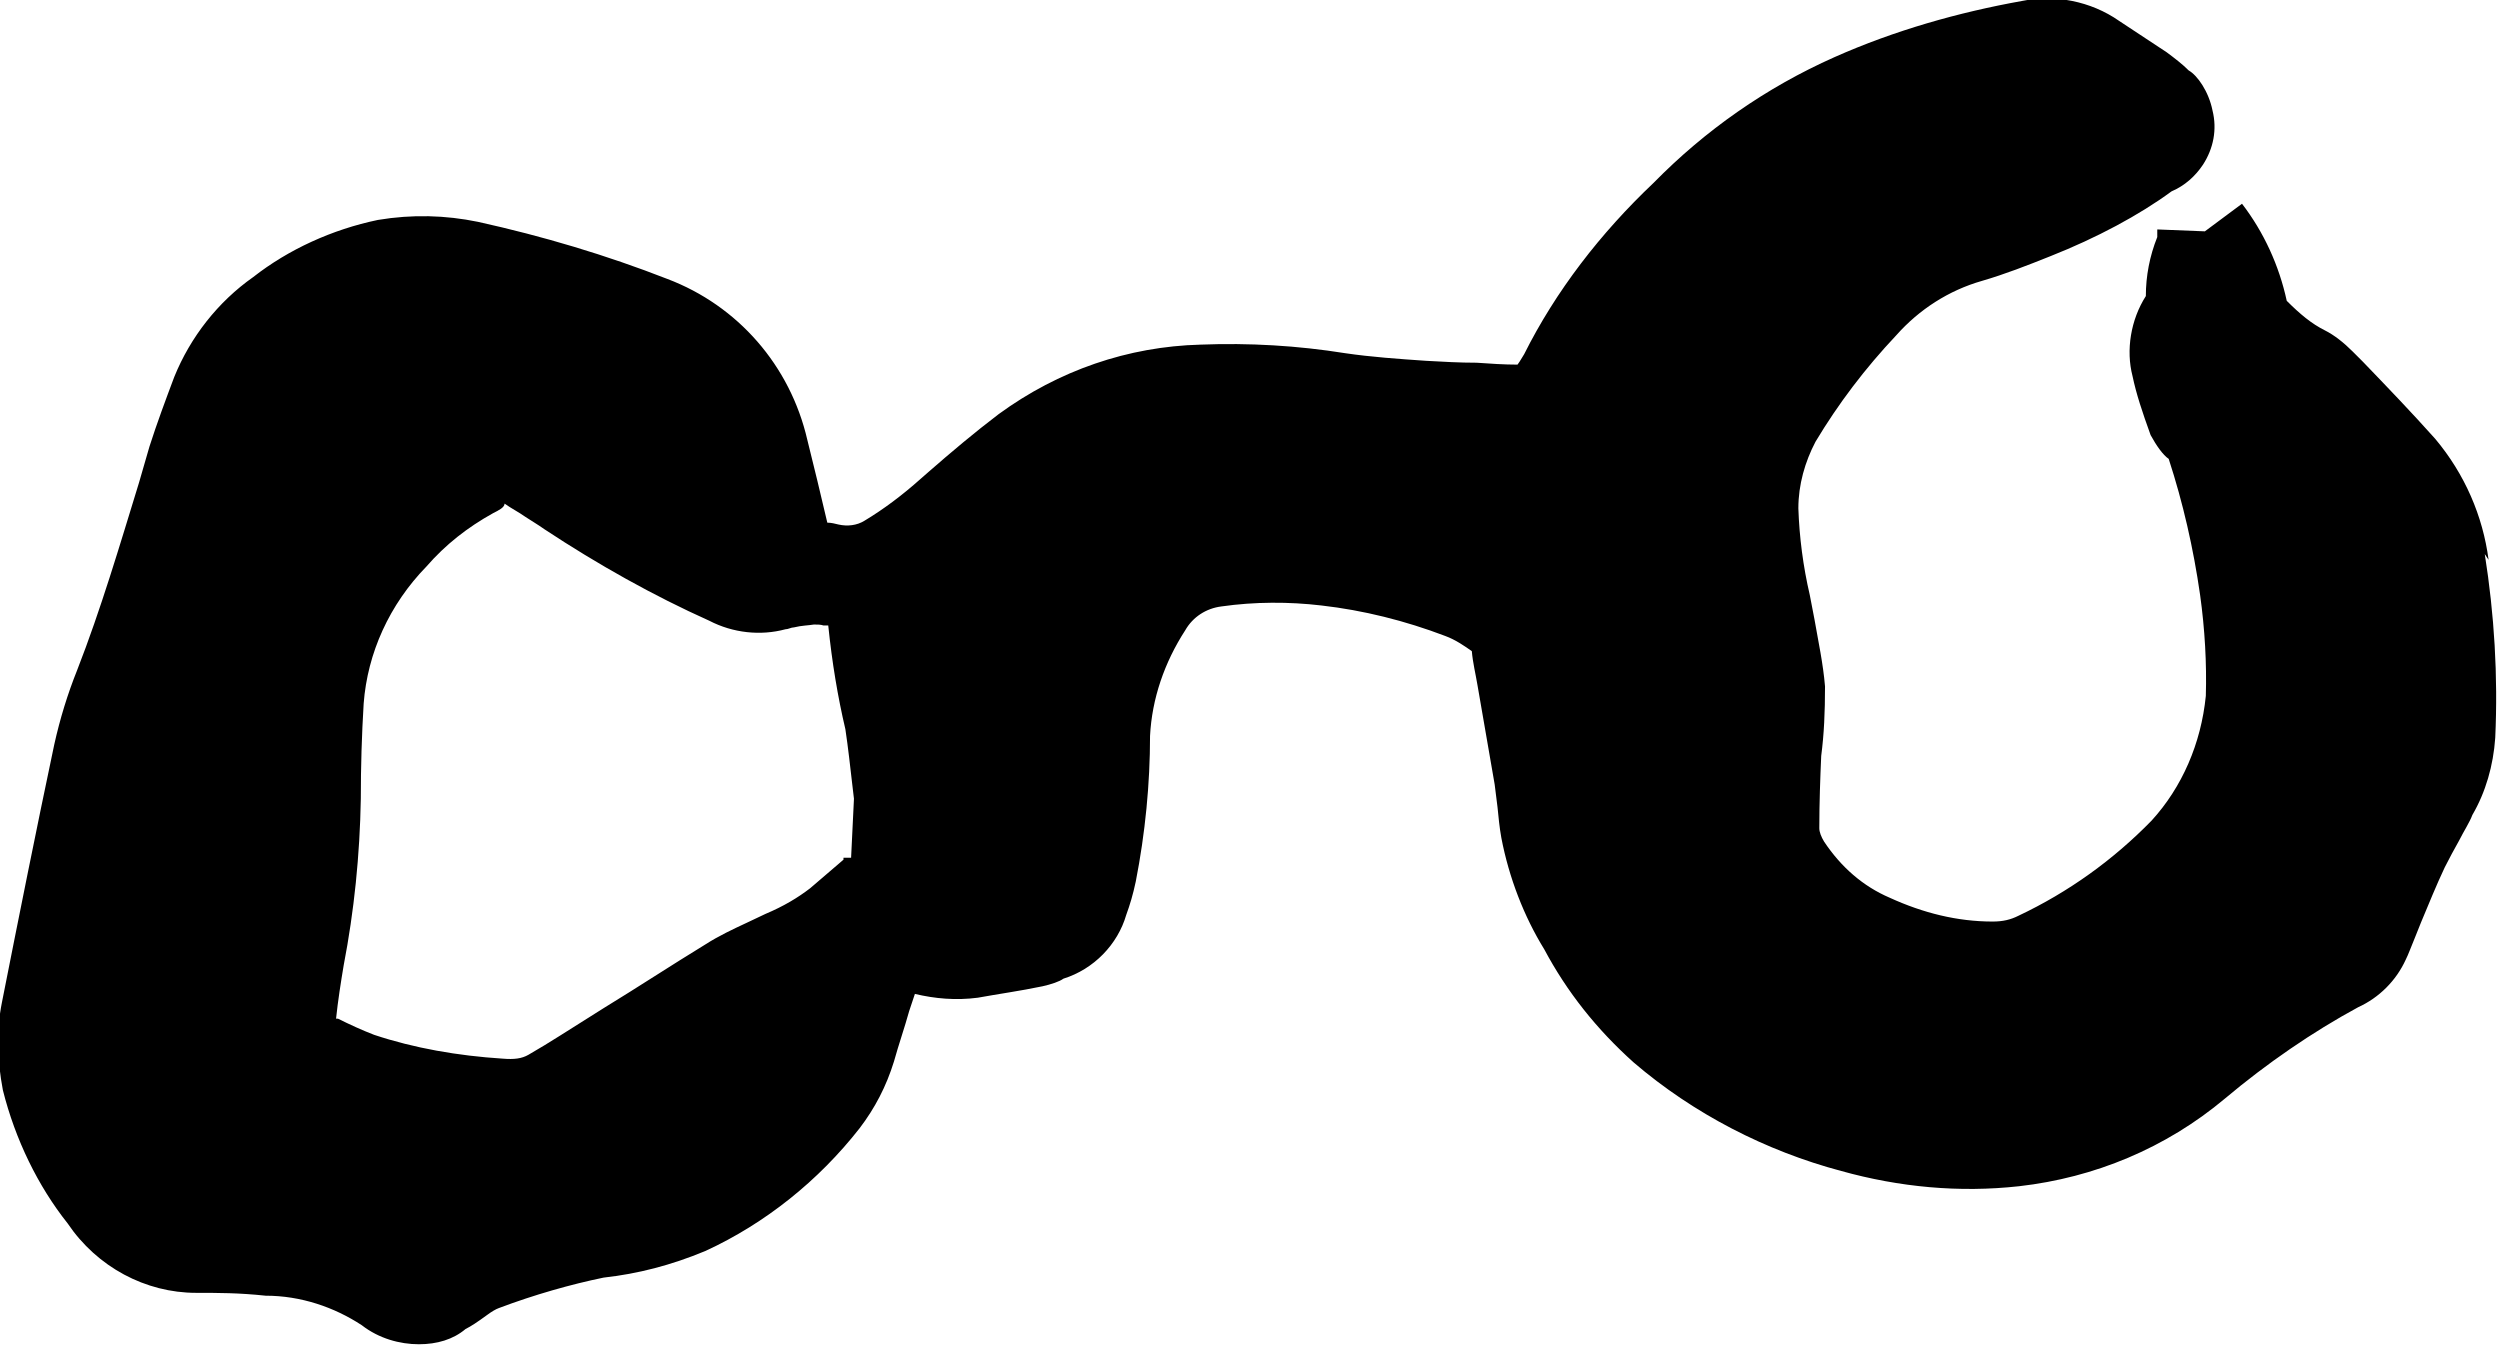 <?xml version="1.0" encoding="UTF-8"?>
<svg id="Layer_1" data-name="Layer 1" xmlns="http://www.w3.org/2000/svg" viewBox="0 0 26.26 14.13">
  <defs>
    <style>
      .cls-1 {
        fill: #000;
        stroke-width: 0px;
      }
    </style>
  </defs>
  <path class="cls-1" d="M26.14,5.88c-.06-.46-.25-.9-.56-1.27-.25-.28-.5-.54-.76-.81l-.11-.11c-.09-.09-.19-.17-.29-.22-.14-.07-.26-.17-.4-.31-.08-.37-.24-.72-.47-1.02l-.39.29-.5-.02s0,.08,0,.08c-.08.2-.12.41-.12.62-.16.25-.21.57-.14.84.04.19.1.37.19.62.06.11.13.21.19.25.15.46.26.94.33,1.43.05.36.07.72.06,1.06-.05.5-.25.96-.57,1.31-.4.41-.87.75-1.4,1-.08.04-.16.06-.27.06-.37,0-.73-.09-1.08-.25-.28-.12-.51-.32-.69-.59-.03-.05-.05-.1-.05-.14,0-.27.01-.53.02-.76.03-.23.04-.46.04-.73-.02-.24-.07-.47-.11-.7l-.05-.26c-.07-.3-.11-.61-.12-.91,0-.25.07-.49.18-.7.24-.4.52-.77.85-1.12.24-.27.55-.47.9-.57.24-.07.47-.16.72-.26.48-.19.93-.43,1.27-.68.14-.06.25-.16.33-.28.11-.17.15-.37.1-.57-.04-.2-.16-.37-.25-.42-.07-.07-.15-.13-.23-.19l-.5-.33c-.3-.21-.68-.28-1.02-.21-.67.12-1.34.31-1.97.59-.72.32-1.36.77-1.9,1.32-.56.53-1.03,1.14-1.36,1.8-.02.03-.04.07-.07.11-.14,0-.29-.01-.43-.02-.18,0-.35-.01-.53-.02-.29-.02-.58-.04-.85-.08-.5-.08-1.01-.11-1.52-.09-.76.02-1.49.27-2.12.73-.25.19-.5.4-.74.61l-.08.07c-.19.17-.39.32-.59.44-.08.05-.18.06-.27.04-.04-.01-.08-.02-.12-.02-.07-.3-.14-.59-.21-.87-.18-.78-.73-1.41-1.47-1.69-.64-.25-1.31-.45-1.99-.6-.34-.07-.69-.08-1.05-.02-.48.1-.94.31-1.31.6-.37.26-.66.63-.83,1.05-.09.24-.18.48-.26.73l-.11.38c-.2.65-.4,1.33-.65,1.97-.1.25-.18.51-.24.78-.19.9-.37,1.8-.55,2.71-.06.3-.05.6.01.92.13.52.37,1.01.68,1.4.31.46.82.73,1.35.73.23,0,.45,0,.73.03.37,0,.72.12,1.01.31.18.14.4.2.6.2.19,0,.36-.05.49-.16.06-.03.12-.07.23-.15.04-.03.09-.06.12-.07.37-.14.76-.25,1.1-.32.36-.04.71-.13,1.07-.28.63-.29,1.19-.74,1.62-1.29.16-.21.28-.44.36-.7.05-.18.11-.35.16-.53l.06-.18c.21.05.43.07.66.04.22-.04.44-.07.68-.12.09-.02.18-.05.22-.08.32-.1.57-.36.66-.67.04-.11.07-.21.1-.35.1-.51.15-1.03.15-1.53.02-.39.15-.77.37-1.11.08-.14.22-.23.38-.25.35-.05.71-.05,1.05-.01.44.05.88.16,1.3.32.11.04.21.11.28.16.01.12.04.24.06.36l.18,1.04c.01.08.02.16.03.24.01.1.02.21.04.32.08.42.24.83.45,1.17.24.45.55.84.94,1.19.63.54,1.39.93,2.18,1.14.61.17,1.24.23,1.87.16.79-.09,1.54-.4,2.16-.92.44-.37.92-.7,1.4-.96.22-.1.4-.28.5-.5.03-.06.05-.12.1-.24l.06-.15c.08-.19.16-.39.25-.58.05-.1.1-.19.15-.28.05-.1.11-.19.14-.27.14-.24.22-.52.24-.81.03-.65-.01-1.3-.11-1.93ZM9.47,8.37h0,0ZM8.86,9.03l-.35.3c-.13.1-.28.19-.47.27l-.19.09c-.15.07-.3.14-.44.23-.36.22-.71.45-1.07.67l-.46.29c-.11.07-.21.13-.33.2-.07.04-.15.05-.27.04-.47-.03-.93-.11-1.35-.25-.13-.05-.26-.11-.38-.17h-.02c.02-.19.05-.38.08-.56.11-.57.17-1.16.18-1.75,0-.34.01-.67.03-1,.04-.53.27-1.04.66-1.44.2-.23.43-.41.7-.56.06-.03.12-.06.12-.1.07.05.15.09.22.14.06.04.13.08.2.13.56.37,1.15.7,1.73.96.25.13.54.16.8.09.03,0,.06-.02.09-.02h0s0,0,0,0c.08-.02.15-.02.21-.03.04,0,.07,0,.1.01h.05c.04.39.1.75.18,1.09.03.2.05.39.07.56l.02.17-.03.62h-.08Z"/>
</svg>